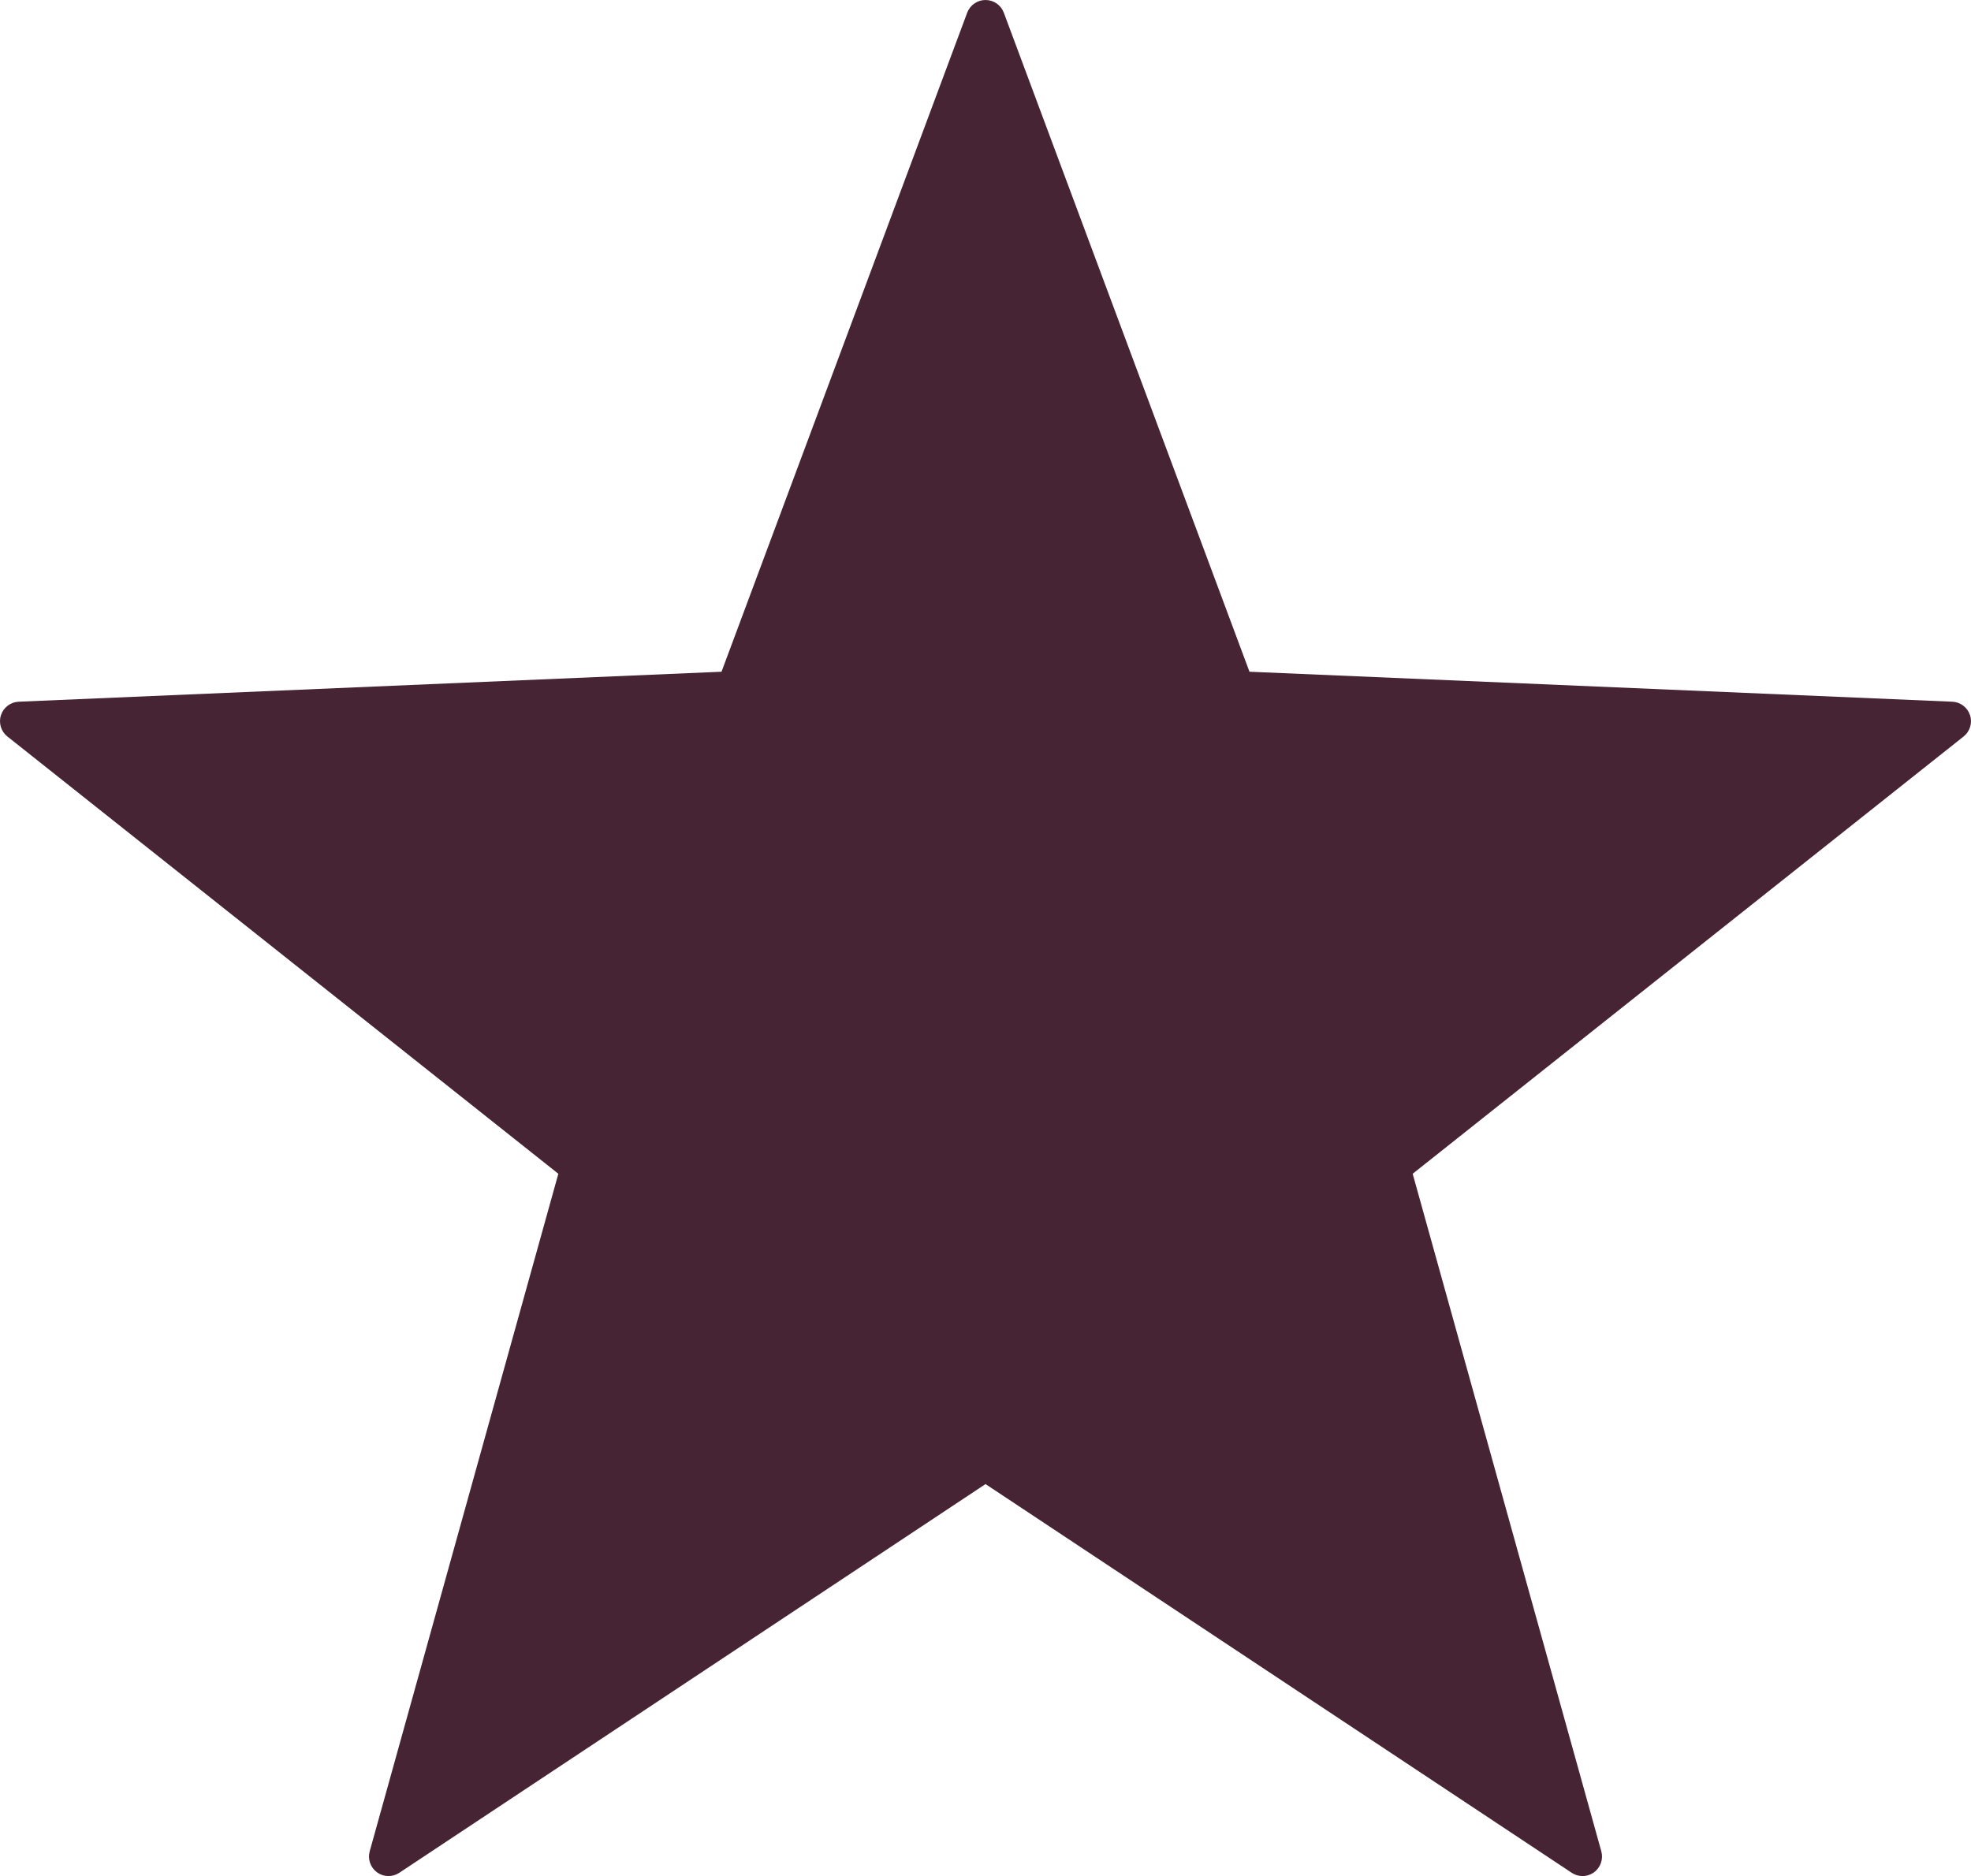 <?xml version="1.0" encoding="utf-8"?>
<!-- Generator: Adobe Illustrator 16.0.0, SVG Export Plug-In . SVG Version: 6.00 Build 0)  -->
<!DOCTYPE svg PUBLIC "-//W3C//DTD SVG 1.1//EN" "http://www.w3.org/Graphics/SVG/1.1/DTD/svg11.dtd">
<svg version="1.1" id="Calque_1" xmlns="http://www.w3.org/2000/svg" xmlns:xlink="http://www.w3.org/1999/xlink" x="0px" y="0px"
	 width="100.957px" height="96.114px" viewBox="0 0 100.957 96.114" enable-background="new 0 0 100.957 96.114"
	 xml:space="preserve">
<path fill="#472433" d="M100.907,36.64c-0.129-0.397-0.49-0.672-0.908-0.69L64,34.414L51.417,0.651C51.27,0.259,50.897,0,50.479,0
	s-0.791,0.259-0.938,0.651L36.957,34.414l-36,1.536c-0.417,0.018-0.779,0.293-0.908,0.69s0.002,0.832,0.329,1.092l28.221,22.402
	l-9.662,34.711c-0.112,0.402,0.037,0.832,0.375,1.078s0.791,0.256,1.141,0.023l30.027-19.914l30.025,19.914
	c0.168,0.111,0.359,0.168,0.553,0.168c0.205,0,0.412-0.064,0.588-0.191c0.336-0.246,0.486-0.676,0.375-1.078l-9.662-34.711
	l28.219-22.402C100.905,37.472,101.036,37.037,100.907,36.64z"/>
</svg>

